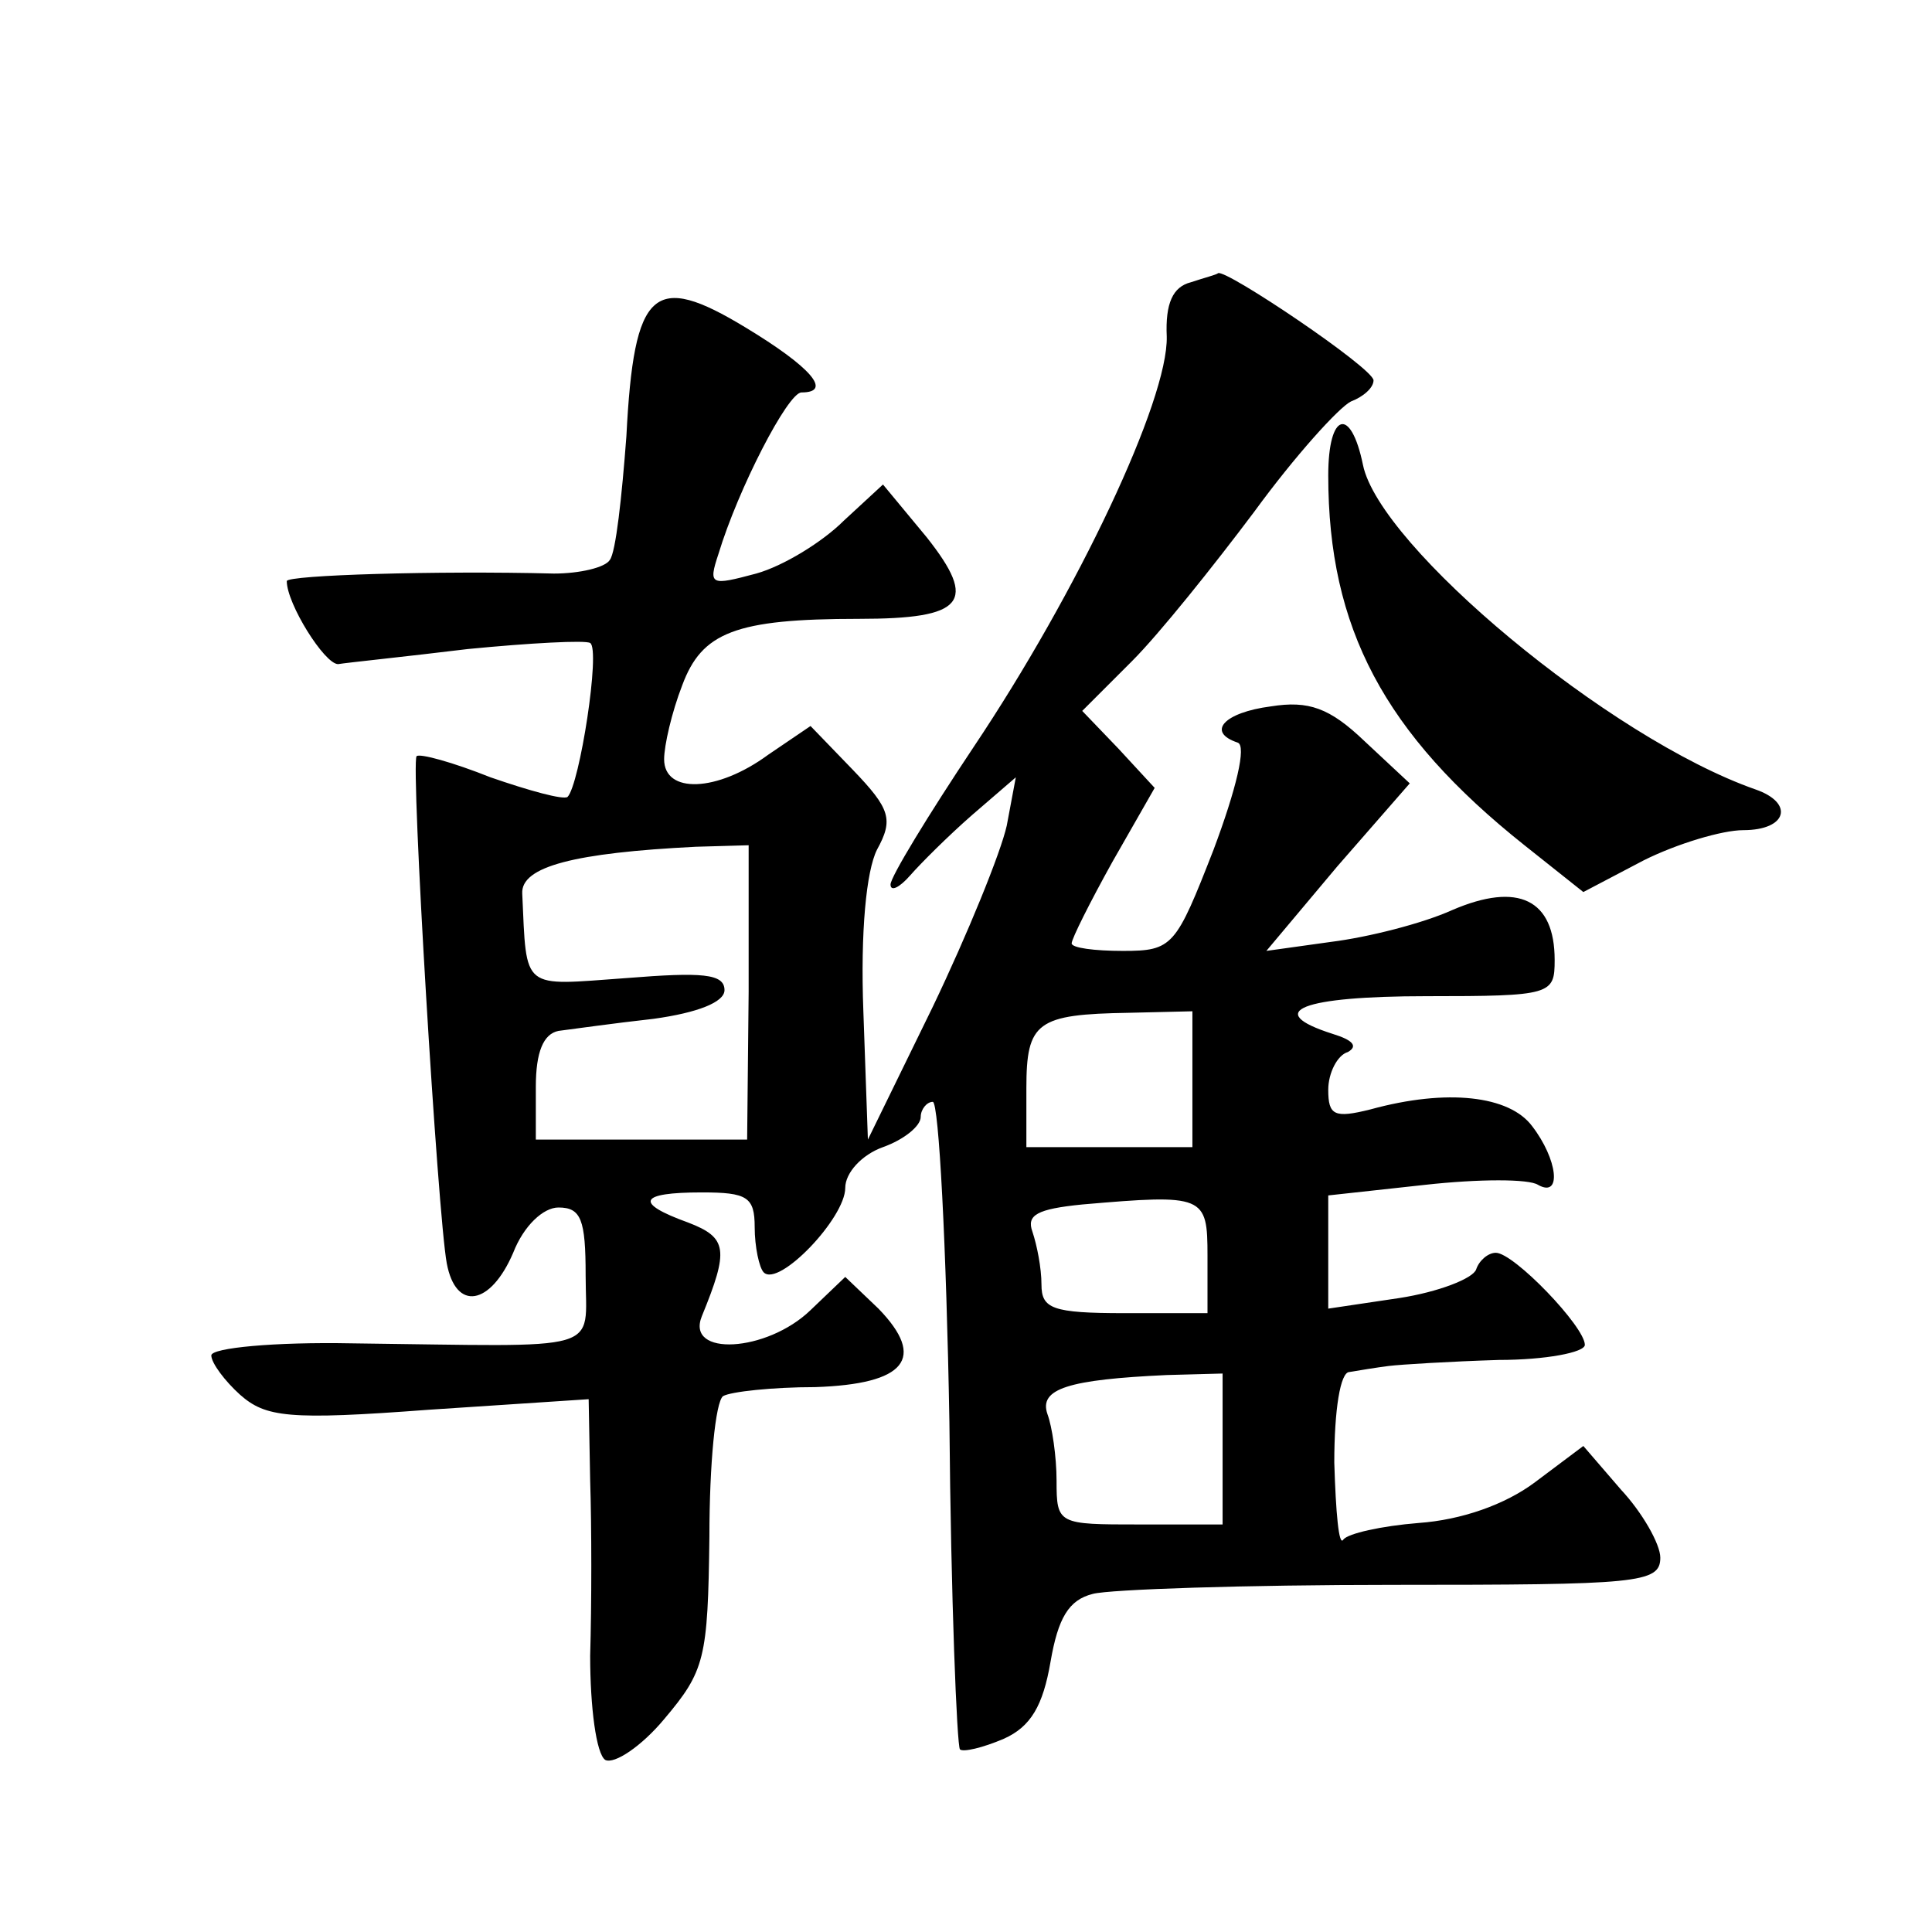 <?xml version="1.0" standalone="no"?>
<!DOCTYPE svg PUBLIC "-//W3C//DTD SVG 20010904//EN"
 "http://www.w3.org/TR/2001/REC-SVG-20010904/DTD/svg10.dtd">
<svg version="1.0" xmlns="http://www.w3.org/2000/svg"
 width="128pt" height="128pt" viewBox="0 0 128 128"
 preserveAspectRatio="xMidYMid meet">
<g transform="translate(0,128) scale(0.1,-0.1)"
fill="#0" stroke="none">
<path d="M789 1093 c-12 -3 -17 -14 -16 -36 1 -42 -59 -169 -128 -272 -30 -45 -55
-86 -55 -91 0 -5 6 -2 13 6 7 8 25 26 41 40 l29 25 -6 -32 c-4 -18 -26 -72 -49
-120 l-43 -88 -3 85 c-2 53 2 93 9 107 11 20 9 27 -16 53 l-28 29 -28 -19 c-34
-25 -69 -26 -69 -3 0 9 5 31 12 49 13 35 35 44 117 44 70 0 79 11 45 54 l-29 35
-26 -24 c-14 -14 -40 -30 -58 -35 -30 -8 -32 -8 -25 13 13 43 46 107 55 107 21
0 6 17 -37 43 -61 37 -74 26 -79 -72 -3 -40 -7 -77 -11 -82 -3 -5 -20 -9 -37 -9
-77 2 -177 -1 -177 -5 0 -15 25 -55 34 -55 6 1 45 5 86 10 41 4 78 6 81 4 7 -4
-7 -94 -15 -102 -3 -2 -25 4 -51 13 -25 10 -47 16 -49 14 -4 -5 14 -304 20 -336
6 -32 29 -28 44 7 7 18 20 30 30 30 15 0 18 -8 18 -45 0 -52 15 -47 -155 -45 -51
1 -93 -3 -93 -8 0 -5 9 -17 19 -26 17 -15 32 -17 125 -10 l106 7 1 -54 c1 -30 1
-82 0 -116 0 -34 4 -65 10 -69 6 -3 24 9 39 27 27 32 29 40 30 121 0 48 4 89 9
93 5 3 33 6 61 6 60 2 74 19 42 52 l-22 21 -23 -22 c-29 -28 -83 -31 -72 -4 18
44 17 52 -9 62 -36 13 -33 20 9 20 30 0 35 -3 35 -23 0 -13 3 -27 6 -30 10 -10
54 36 54 56 0 10 11 22 25 27 14 5 25 14 25 20 0 5 4 10 8 10 4 0 9 -96 11 -212
1 -117 5 -215 7 -217 2 -2 15 1 29 7 18 8 26 22 31 51 5 29 12 41 28 45 11 3 101
6 199 6 162 0 177 1 177 18 0 9 -12 30 -26 45 l-25 29 -32 -24 c-20 -15 -49 -25
-77 -27 -25 -2 -47 -7 -50 -11 -3 -5 -5 18 -6 51 0 35 4 60 10 60 6 1 18 3 26 4
8 1 41 3 73 4 31 0 57 5 57 10 0 12 -47 61 -59 61 -5 0 -11 -5 -13 -11 -2 -6 -25
-15 -51 -19 l-47 -7 0 38 0 37 64 7 c36 4 69 4 75 0 16 -9 13 17 -4 39 -15 20 -56
25 -107 11 -24 -6 -28 -4 -28 13 0 11 6 23 13 25 7 4 3 8 -10 12 -47 15 -20 25
62 25 83 0 85 1 85 24 0 40 -24 52 -68 33 -20 -9 -56 -18 -80 -21 l-43 -6 47 56
48 55 -30 28 c-23 22 -37 27 -62 23 -31 -4 -43 -17 -22 -24 6 -2 -1 -31 -16 -71
-25 -64 -27 -67 -60 -67 -19 0 -34 2 -34 5 0 3 12 27 27 54 l28 49 -24 26 -24 25
33 33 c18 18 54 63 81 99 27 37 56 69 64 73 8 3 15 9 15 14 0 8 -98 74 -103 71
-1 -1 -9 -3 -18 -6z m-293 -470 l-1 -98 -70 0 -70 0 0 35 c0 23 5 35 15 37 8 1
36 5 63 8 29 4 47 11 47 19 0 11 -15 12 -65 8 -70 -5 -66 -9 -69 56 -1 18 35 27
115 31 l35 1 0 -97z m294 -58 l0 -45 -55 0 -55 0 0 39 c0 44 7 49 68 50 l42 1 0
-45z m10 -117 l0 -38 -55 0 c-48 0 -55 3 -55 19 0 11 -3 26 -6 35 -4 11 3 15 33
18 81 7 83 6 83 -34z m10 -128 l0 -50 -55 0 c-54 0 -55 0 -55 29 0 16 -3 36 -6
44 -6 17 14 23 79 26 l37 1 0 -50z M880 965 c0 -101 37 -171 130 -245 l39 -31 40
21 c22 11 52 20 66 20 29 0 34 18 8 27 -97 34 -249 161 -260 215 -8 39 -23 35 -23
-7z"/>
</g>
</svg>
